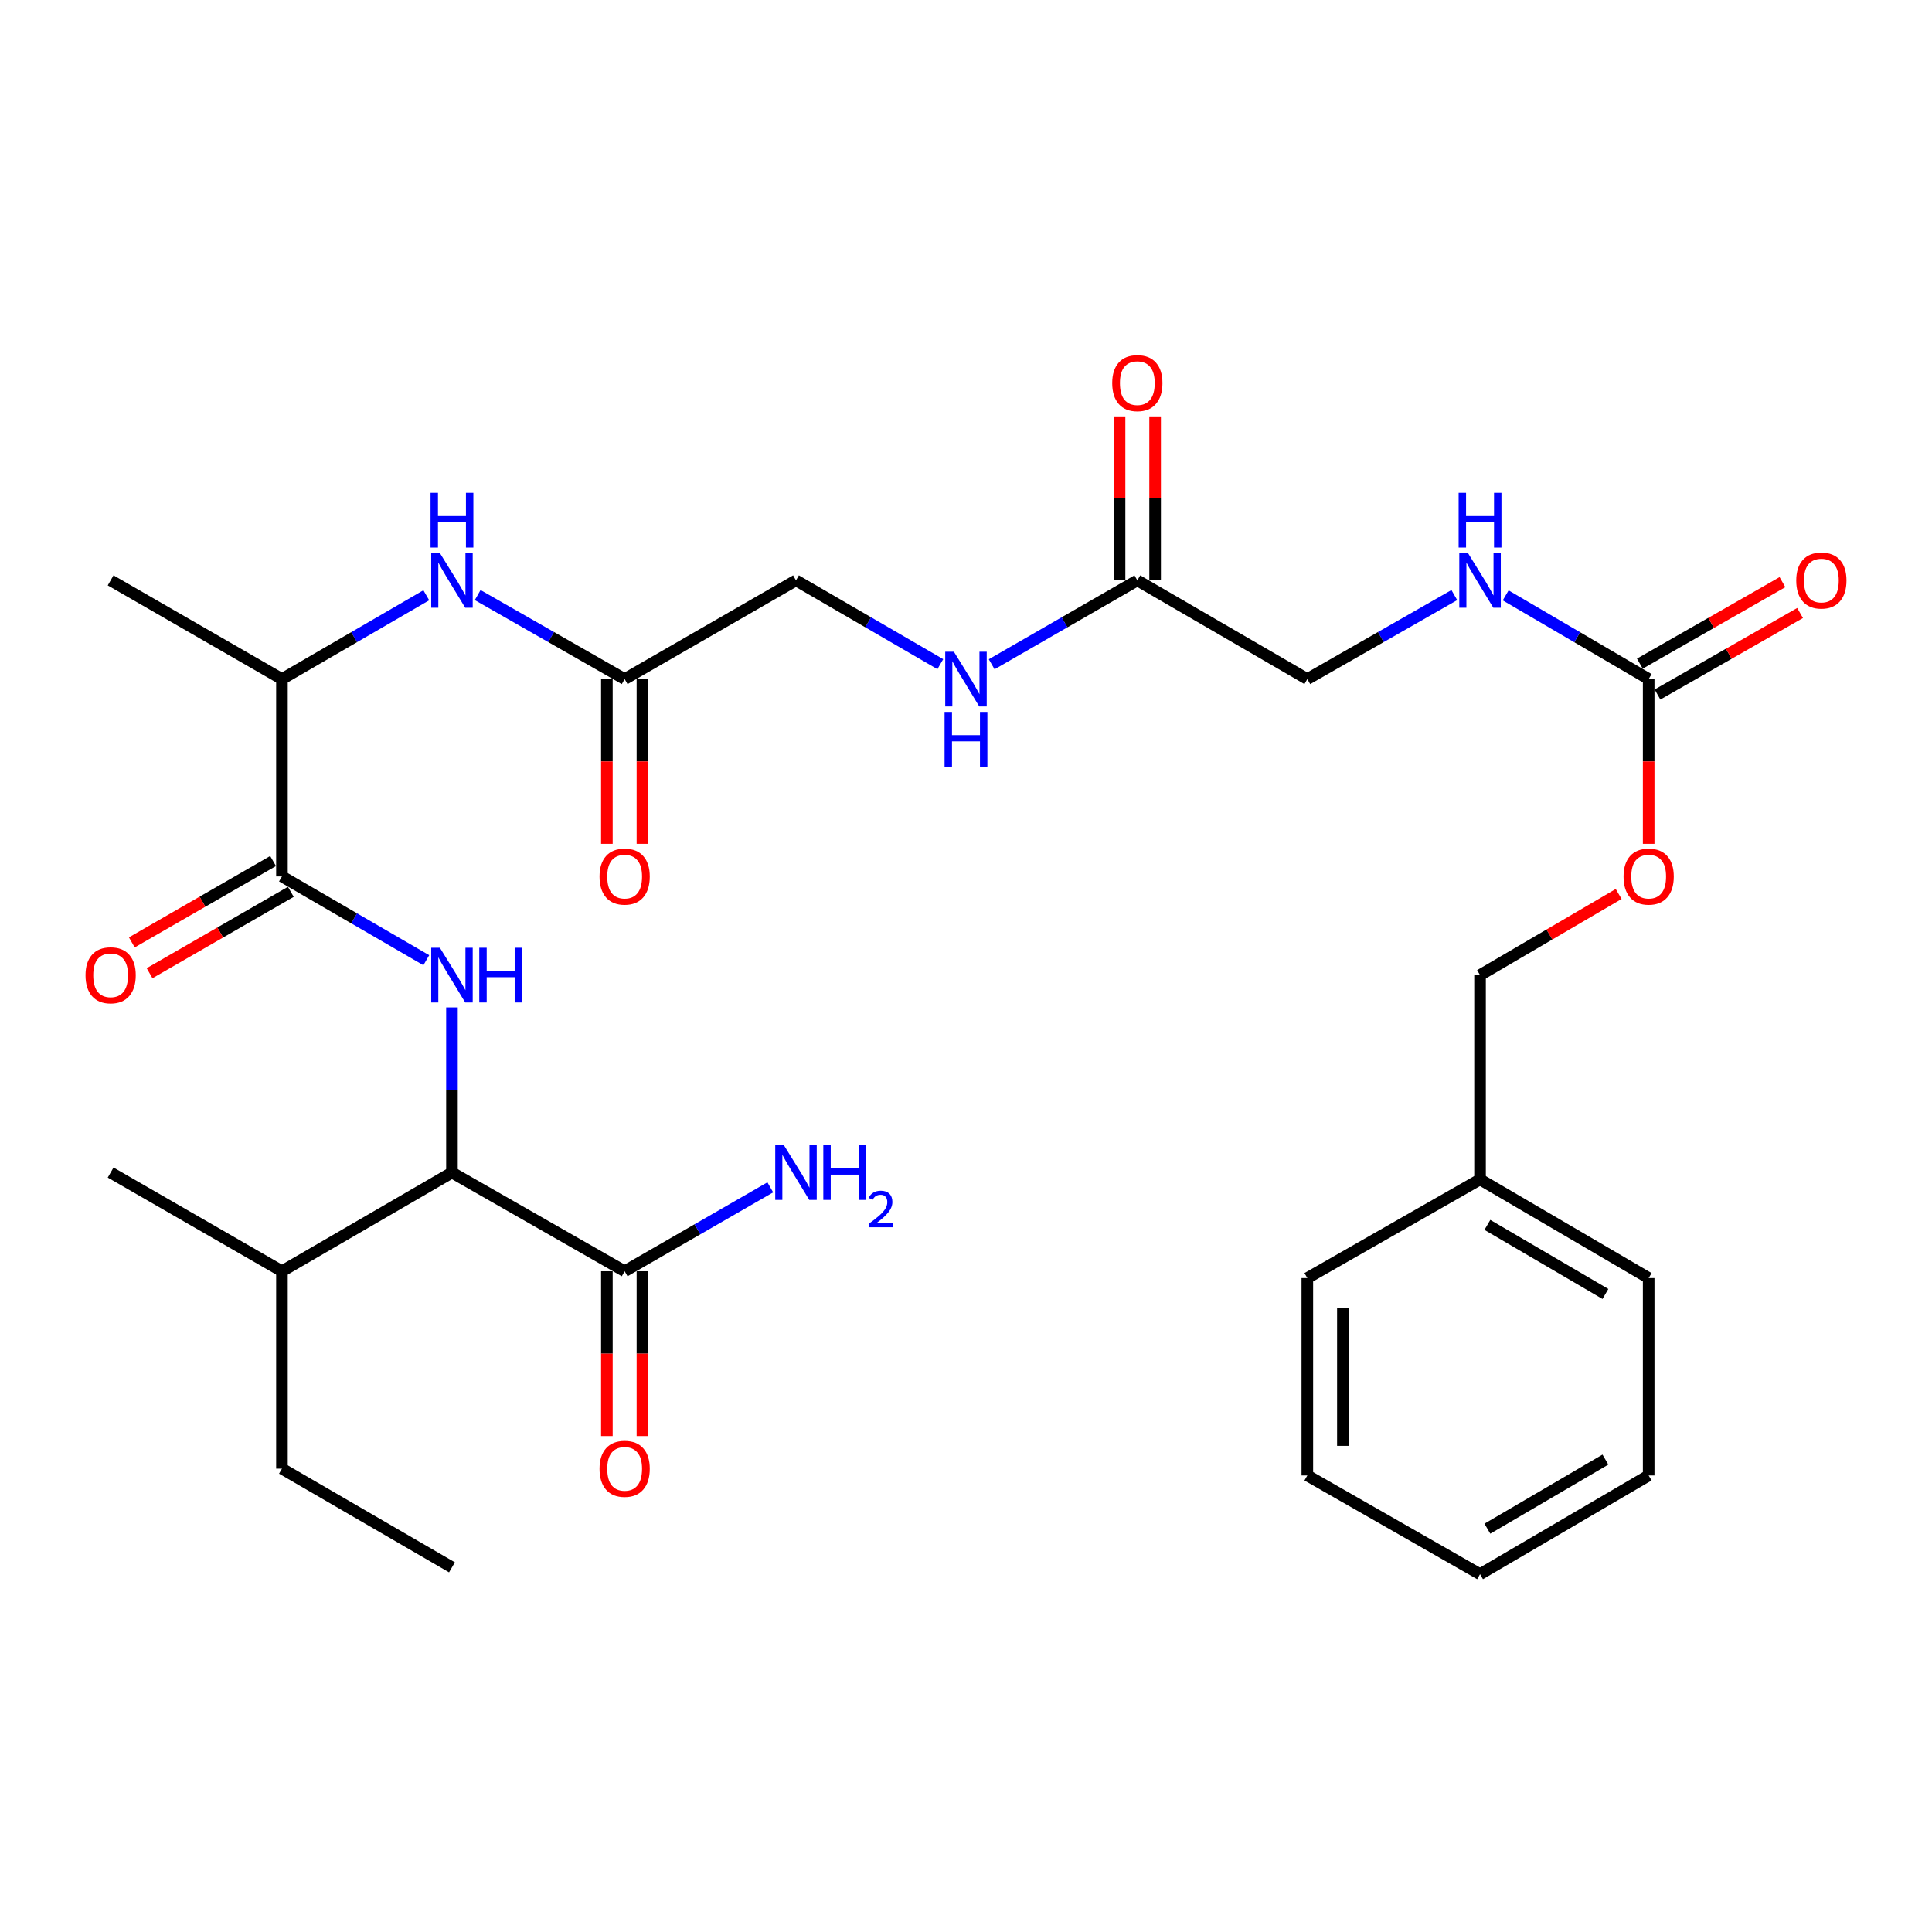 <?xml version='1.0' encoding='iso-8859-1'?>
<svg version='1.1' baseProfile='full'
              xmlns='http://www.w3.org/2000/svg'
                      xmlns:rdkit='http://www.rdkit.org/xml'
                      xmlns:xlink='http://www.w3.org/1999/xlink'
                  xml:space='preserve'
width='1000px' height='1000px' viewBox='0 0 1000 1000'>
<!-- END OF HEADER -->
<rect style='opacity:1.0;fill:#FFFFFF;stroke:none' width='1000' height='1000' x='0' y='0'> </rect>
<path class='bond-0' d='M 220.65,497.005 L 183.293,475.323' style='fill:none;fill-rule:evenodd;stroke:#0000FF;stroke-width:6px;stroke-linecap:butt;stroke-linejoin:miter;stroke-opacity:1' />
<path class='bond-0' d='M 183.293,475.323 L 145.937,453.641' style='fill:none;fill-rule:evenodd;stroke:#000000;stroke-width:6px;stroke-linecap:butt;stroke-linejoin:miter;stroke-opacity:1' />
<path class='bond-1' d='M 233.934,521.43 L 233.934,564.167' style='fill:none;fill-rule:evenodd;stroke:#0000FF;stroke-width:6px;stroke-linecap:butt;stroke-linejoin:miter;stroke-opacity:1' />
<path class='bond-1' d='M 233.934,564.167 L 233.934,606.905' style='fill:none;fill-rule:evenodd;stroke:#000000;stroke-width:6px;stroke-linecap:butt;stroke-linejoin:miter;stroke-opacity:1' />
<path class='bond-6' d='M 145.937,453.641 L 145.937,351.483' style='fill:none;fill-rule:evenodd;stroke:#000000;stroke-width:6px;stroke-linecap:butt;stroke-linejoin:miter;stroke-opacity:1' />
<path class='bond-10' d='M 141.344,445.667 L 104.787,466.723' style='fill:none;fill-rule:evenodd;stroke:#000000;stroke-width:6px;stroke-linecap:butt;stroke-linejoin:miter;stroke-opacity:1' />
<path class='bond-10' d='M 104.787,466.723 L 68.23,487.78' style='fill:none;fill-rule:evenodd;stroke:#FF0000;stroke-width:6px;stroke-linecap:butt;stroke-linejoin:miter;stroke-opacity:1' />
<path class='bond-10' d='M 150.53,461.616 L 113.973,482.672' style='fill:none;fill-rule:evenodd;stroke:#000000;stroke-width:6px;stroke-linecap:butt;stroke-linejoin:miter;stroke-opacity:1' />
<path class='bond-10' d='M 113.973,482.672 L 77.416,503.728' style='fill:none;fill-rule:evenodd;stroke:#FF0000;stroke-width:6px;stroke-linecap:butt;stroke-linejoin:miter;stroke-opacity:1' />
<path class='bond-3' d='M 233.934,606.905 L 323.321,657.989' style='fill:none;fill-rule:evenodd;stroke:#000000;stroke-width:6px;stroke-linecap:butt;stroke-linejoin:miter;stroke-opacity:1' />
<path class='bond-19' d='M 233.934,606.905 L 145.937,657.989' style='fill:none;fill-rule:evenodd;stroke:#000000;stroke-width:6px;stroke-linecap:butt;stroke-linejoin:miter;stroke-opacity:1' />
<path class='bond-2' d='M 853.348,351.483 L 816.341,329.823' style='fill:none;fill-rule:evenodd;stroke:#000000;stroke-width:6px;stroke-linecap:butt;stroke-linejoin:miter;stroke-opacity:1' />
<path class='bond-2' d='M 816.341,329.823 L 779.335,308.164' style='fill:none;fill-rule:evenodd;stroke:#0000FF;stroke-width:6px;stroke-linecap:butt;stroke-linejoin:miter;stroke-opacity:1' />
<path class='bond-11' d='M 857.914,359.472 L 894.821,338.38' style='fill:none;fill-rule:evenodd;stroke:#000000;stroke-width:6px;stroke-linecap:butt;stroke-linejoin:miter;stroke-opacity:1' />
<path class='bond-11' d='M 894.821,338.38 L 931.727,317.288' style='fill:none;fill-rule:evenodd;stroke:#FF0000;stroke-width:6px;stroke-linecap:butt;stroke-linejoin:miter;stroke-opacity:1' />
<path class='bond-11' d='M 848.781,343.493 L 885.688,322.401' style='fill:none;fill-rule:evenodd;stroke:#000000;stroke-width:6px;stroke-linecap:butt;stroke-linejoin:miter;stroke-opacity:1' />
<path class='bond-11' d='M 885.688,322.401 L 922.595,301.309' style='fill:none;fill-rule:evenodd;stroke:#FF0000;stroke-width:6px;stroke-linecap:butt;stroke-linejoin:miter;stroke-opacity:1' />
<path class='bond-13' d='M 853.348,351.483 L 853.348,394.125' style='fill:none;fill-rule:evenodd;stroke:#000000;stroke-width:6px;stroke-linecap:butt;stroke-linejoin:miter;stroke-opacity:1' />
<path class='bond-13' d='M 853.348,394.125 L 853.348,436.767' style='fill:none;fill-rule:evenodd;stroke:#FF0000;stroke-width:6px;stroke-linecap:butt;stroke-linejoin:miter;stroke-opacity:1' />
<path class='bond-12' d='M 314.119,657.989 L 314.119,700.641' style='fill:none;fill-rule:evenodd;stroke:#000000;stroke-width:6px;stroke-linecap:butt;stroke-linejoin:miter;stroke-opacity:1' />
<path class='bond-12' d='M 314.119,700.641 L 314.119,743.294' style='fill:none;fill-rule:evenodd;stroke:#FF0000;stroke-width:6px;stroke-linecap:butt;stroke-linejoin:miter;stroke-opacity:1' />
<path class='bond-12' d='M 332.524,657.989 L 332.524,700.641' style='fill:none;fill-rule:evenodd;stroke:#000000;stroke-width:6px;stroke-linecap:butt;stroke-linejoin:miter;stroke-opacity:1' />
<path class='bond-12' d='M 332.524,700.641 L 332.524,743.294' style='fill:none;fill-rule:evenodd;stroke:#FF0000;stroke-width:6px;stroke-linecap:butt;stroke-linejoin:miter;stroke-opacity:1' />
<path class='bond-16' d='M 323.321,657.989 L 361.013,636.277' style='fill:none;fill-rule:evenodd;stroke:#000000;stroke-width:6px;stroke-linecap:butt;stroke-linejoin:miter;stroke-opacity:1' />
<path class='bond-16' d='M 361.013,636.277 L 398.705,614.565' style='fill:none;fill-rule:evenodd;stroke:#0000FF;stroke-width:6px;stroke-linecap:butt;stroke-linejoin:miter;stroke-opacity:1' />
<path class='bond-4' d='M 220.65,308.11 L 183.293,329.796' style='fill:none;fill-rule:evenodd;stroke:#0000FF;stroke-width:6px;stroke-linecap:butt;stroke-linejoin:miter;stroke-opacity:1' />
<path class='bond-4' d='M 183.293,329.796 L 145.937,351.483' style='fill:none;fill-rule:evenodd;stroke:#000000;stroke-width:6px;stroke-linecap:butt;stroke-linejoin:miter;stroke-opacity:1' />
<path class='bond-5' d='M 247.247,308.007 L 285.284,329.745' style='fill:none;fill-rule:evenodd;stroke:#0000FF;stroke-width:6px;stroke-linecap:butt;stroke-linejoin:miter;stroke-opacity:1' />
<path class='bond-5' d='M 285.284,329.745 L 323.321,351.483' style='fill:none;fill-rule:evenodd;stroke:#000000;stroke-width:6px;stroke-linecap:butt;stroke-linejoin:miter;stroke-opacity:1' />
<path class='bond-14' d='M 314.119,351.483 L 314.119,394.125' style='fill:none;fill-rule:evenodd;stroke:#000000;stroke-width:6px;stroke-linecap:butt;stroke-linejoin:miter;stroke-opacity:1' />
<path class='bond-14' d='M 314.119,394.125 L 314.119,436.767' style='fill:none;fill-rule:evenodd;stroke:#FF0000;stroke-width:6px;stroke-linecap:butt;stroke-linejoin:miter;stroke-opacity:1' />
<path class='bond-14' d='M 332.524,351.483 L 332.524,394.125' style='fill:none;fill-rule:evenodd;stroke:#000000;stroke-width:6px;stroke-linecap:butt;stroke-linejoin:miter;stroke-opacity:1' />
<path class='bond-14' d='M 332.524,394.125 L 332.524,436.767' style='fill:none;fill-rule:evenodd;stroke:#FF0000;stroke-width:6px;stroke-linecap:butt;stroke-linejoin:miter;stroke-opacity:1' />
<path class='bond-18' d='M 323.321,351.483 L 412.003,300.398' style='fill:none;fill-rule:evenodd;stroke:#000000;stroke-width:6px;stroke-linecap:butt;stroke-linejoin:miter;stroke-opacity:1' />
<path class='bond-22' d='M 145.937,351.483 L 57.265,300.398' style='fill:none;fill-rule:evenodd;stroke:#000000;stroke-width:6px;stroke-linecap:butt;stroke-linejoin:miter;stroke-opacity:1' />
<path class='bond-7' d='M 588.682,300.398 L 550.985,322.111' style='fill:none;fill-rule:evenodd;stroke:#000000;stroke-width:6px;stroke-linecap:butt;stroke-linejoin:miter;stroke-opacity:1' />
<path class='bond-7' d='M 550.985,322.111 L 513.289,343.823' style='fill:none;fill-rule:evenodd;stroke:#0000FF;stroke-width:6px;stroke-linecap:butt;stroke-linejoin:miter;stroke-opacity:1' />
<path class='bond-15' d='M 597.885,300.398 L 597.885,257.966' style='fill:none;fill-rule:evenodd;stroke:#000000;stroke-width:6px;stroke-linecap:butt;stroke-linejoin:miter;stroke-opacity:1' />
<path class='bond-15' d='M 597.885,257.966 L 597.885,215.534' style='fill:none;fill-rule:evenodd;stroke:#FF0000;stroke-width:6px;stroke-linecap:butt;stroke-linejoin:miter;stroke-opacity:1' />
<path class='bond-15' d='M 579.479,300.398 L 579.479,257.966' style='fill:none;fill-rule:evenodd;stroke:#000000;stroke-width:6px;stroke-linecap:butt;stroke-linejoin:miter;stroke-opacity:1' />
<path class='bond-15' d='M 579.479,257.966 L 579.479,215.534' style='fill:none;fill-rule:evenodd;stroke:#FF0000;stroke-width:6px;stroke-linecap:butt;stroke-linejoin:miter;stroke-opacity:1' />
<path class='bond-17' d='M 588.682,300.398 L 676.669,351.483' style='fill:none;fill-rule:evenodd;stroke:#000000;stroke-width:6px;stroke-linecap:butt;stroke-linejoin:miter;stroke-opacity:1' />
<path class='bond-8' d='M 752.752,308.006 L 714.71,329.744' style='fill:none;fill-rule:evenodd;stroke:#0000FF;stroke-width:6px;stroke-linecap:butt;stroke-linejoin:miter;stroke-opacity:1' />
<path class='bond-8' d='M 714.71,329.744 L 676.669,351.483' style='fill:none;fill-rule:evenodd;stroke:#000000;stroke-width:6px;stroke-linecap:butt;stroke-linejoin:miter;stroke-opacity:1' />
<path class='bond-9' d='M 486.706,343.77 L 449.355,322.084' style='fill:none;fill-rule:evenodd;stroke:#0000FF;stroke-width:6px;stroke-linecap:butt;stroke-linejoin:miter;stroke-opacity:1' />
<path class='bond-9' d='M 449.355,322.084 L 412.003,300.398' style='fill:none;fill-rule:evenodd;stroke:#000000;stroke-width:6px;stroke-linecap:butt;stroke-linejoin:miter;stroke-opacity:1' />
<path class='bond-20' d='M 837.819,462.728 L 801.943,483.722' style='fill:none;fill-rule:evenodd;stroke:#FF0000;stroke-width:6px;stroke-linecap:butt;stroke-linejoin:miter;stroke-opacity:1' />
<path class='bond-20' d='M 801.943,483.722 L 766.066,504.715' style='fill:none;fill-rule:evenodd;stroke:#000000;stroke-width:6px;stroke-linecap:butt;stroke-linejoin:miter;stroke-opacity:1' />
<path class='bond-23' d='M 145.937,657.989 L 145.937,760.168' style='fill:none;fill-rule:evenodd;stroke:#000000;stroke-width:6px;stroke-linecap:butt;stroke-linejoin:miter;stroke-opacity:1' />
<path class='bond-24' d='M 145.937,657.989 L 57.265,606.905' style='fill:none;fill-rule:evenodd;stroke:#000000;stroke-width:6px;stroke-linecap:butt;stroke-linejoin:miter;stroke-opacity:1' />
<path class='bond-21' d='M 766.066,504.715 L 766.066,610.453' style='fill:none;fill-rule:evenodd;stroke:#000000;stroke-width:6px;stroke-linecap:butt;stroke-linejoin:miter;stroke-opacity:1' />
<path class='bond-25' d='M 766.066,610.453 L 853.348,661.527' style='fill:none;fill-rule:evenodd;stroke:#000000;stroke-width:6px;stroke-linecap:butt;stroke-linejoin:miter;stroke-opacity:1' />
<path class='bond-25' d='M 769.863,633.999 L 830.96,669.751' style='fill:none;fill-rule:evenodd;stroke:#000000;stroke-width:6px;stroke-linecap:butt;stroke-linejoin:miter;stroke-opacity:1' />
<path class='bond-26' d='M 766.066,610.453 L 676.669,661.527' style='fill:none;fill-rule:evenodd;stroke:#000000;stroke-width:6px;stroke-linecap:butt;stroke-linejoin:miter;stroke-opacity:1' />
<path class='bond-27' d='M 145.937,760.168 L 233.934,811.242' style='fill:none;fill-rule:evenodd;stroke:#000000;stroke-width:6px;stroke-linecap:butt;stroke-linejoin:miter;stroke-opacity:1' />
<path class='bond-28' d='M 853.348,661.527 L 853.348,763.696' style='fill:none;fill-rule:evenodd;stroke:#000000;stroke-width:6px;stroke-linecap:butt;stroke-linejoin:miter;stroke-opacity:1' />
<path class='bond-29' d='M 676.669,661.527 L 676.669,763.696' style='fill:none;fill-rule:evenodd;stroke:#000000;stroke-width:6px;stroke-linecap:butt;stroke-linejoin:miter;stroke-opacity:1' />
<path class='bond-29' d='M 695.074,676.852 L 695.074,748.371' style='fill:none;fill-rule:evenodd;stroke:#000000;stroke-width:6px;stroke-linecap:butt;stroke-linejoin:miter;stroke-opacity:1' />
<path class='bond-31' d='M 853.348,763.696 L 766.066,814.79' style='fill:none;fill-rule:evenodd;stroke:#000000;stroke-width:6px;stroke-linecap:butt;stroke-linejoin:miter;stroke-opacity:1' />
<path class='bond-31' d='M 830.957,755.476 L 769.86,791.243' style='fill:none;fill-rule:evenodd;stroke:#000000;stroke-width:6px;stroke-linecap:butt;stroke-linejoin:miter;stroke-opacity:1' />
<path class='bond-30' d='M 676.669,763.696 L 766.066,814.79' style='fill:none;fill-rule:evenodd;stroke:#000000;stroke-width:6px;stroke-linecap:butt;stroke-linejoin:miter;stroke-opacity:1' />
<path  class='atom-0' d='M 227.674 490.555
L 236.954 505.555
Q 237.874 507.035, 239.354 509.715
Q 240.834 512.395, 240.914 512.555
L 240.914 490.555
L 244.674 490.555
L 244.674 518.875
L 240.794 518.875
L 230.834 502.475
Q 229.674 500.555, 228.434 498.355
Q 227.234 496.155, 226.874 495.475
L 226.874 518.875
L 223.194 518.875
L 223.194 490.555
L 227.674 490.555
' fill='#0000FF'/>
<path  class='atom-0' d='M 248.074 490.555
L 251.914 490.555
L 251.914 502.595
L 266.394 502.595
L 266.394 490.555
L 270.234 490.555
L 270.234 518.875
L 266.394 518.875
L 266.394 505.795
L 251.914 505.795
L 251.914 518.875
L 248.074 518.875
L 248.074 490.555
' fill='#0000FF'/>
<path  class='atom-5' d='M 227.674 286.238
L 236.954 301.238
Q 237.874 302.718, 239.354 305.398
Q 240.834 308.078, 240.914 308.238
L 240.914 286.238
L 244.674 286.238
L 244.674 314.558
L 240.794 314.558
L 230.834 298.158
Q 229.674 296.238, 228.434 294.038
Q 227.234 291.838, 226.874 291.158
L 226.874 314.558
L 223.194 314.558
L 223.194 286.238
L 227.674 286.238
' fill='#0000FF'/>
<path  class='atom-5' d='M 222.854 255.086
L 226.694 255.086
L 226.694 267.126
L 241.174 267.126
L 241.174 255.086
L 245.014 255.086
L 245.014 283.406
L 241.174 283.406
L 241.174 270.326
L 226.694 270.326
L 226.694 283.406
L 222.854 283.406
L 222.854 255.086
' fill='#0000FF'/>
<path  class='atom-9' d='M 759.806 286.238
L 769.086 301.238
Q 770.006 302.718, 771.486 305.398
Q 772.966 308.078, 773.046 308.238
L 773.046 286.238
L 776.806 286.238
L 776.806 314.558
L 772.926 314.558
L 762.966 298.158
Q 761.806 296.238, 760.566 294.038
Q 759.366 291.838, 759.006 291.158
L 759.006 314.558
L 755.326 314.558
L 755.326 286.238
L 759.806 286.238
' fill='#0000FF'/>
<path  class='atom-9' d='M 754.986 255.086
L 758.826 255.086
L 758.826 267.126
L 773.306 267.126
L 773.306 255.086
L 777.146 255.086
L 777.146 283.406
L 773.306 283.406
L 773.306 270.326
L 758.826 270.326
L 758.826 283.406
L 754.986 283.406
L 754.986 255.086
' fill='#0000FF'/>
<path  class='atom-10' d='M 493.73 337.323
L 503.01 352.323
Q 503.93 353.803, 505.41 356.483
Q 506.89 359.163, 506.97 359.323
L 506.97 337.323
L 510.73 337.323
L 510.73 365.643
L 506.85 365.643
L 496.89 349.243
Q 495.73 347.323, 494.49 345.123
Q 493.29 342.923, 492.93 342.243
L 492.93 365.643
L 489.25 365.643
L 489.25 337.323
L 493.73 337.323
' fill='#0000FF'/>
<path  class='atom-10' d='M 488.91 368.475
L 492.75 368.475
L 492.75 380.515
L 507.23 380.515
L 507.23 368.475
L 511.07 368.475
L 511.07 396.795
L 507.23 396.795
L 507.23 383.715
L 492.75 383.715
L 492.75 396.795
L 488.91 396.795
L 488.91 368.475
' fill='#0000FF'/>
<path  class='atom-11' d='M 44.265 504.795
Q 44.265 497.995, 47.625 494.195
Q 50.985 490.395, 57.265 490.395
Q 63.545 490.395, 66.905 494.195
Q 70.265 497.995, 70.265 504.795
Q 70.265 511.675, 66.865 515.595
Q 63.465 519.475, 57.265 519.475
Q 51.025 519.475, 47.625 515.595
Q 44.265 511.715, 44.265 504.795
M 57.265 516.275
Q 61.585 516.275, 63.905 513.395
Q 66.265 510.475, 66.265 504.795
Q 66.265 499.235, 63.905 496.435
Q 61.585 493.595, 57.265 493.595
Q 52.945 493.595, 50.585 496.395
Q 48.265 499.195, 48.265 504.795
Q 48.265 510.515, 50.585 513.395
Q 52.945 516.275, 57.265 516.275
' fill='#FF0000'/>
<path  class='atom-12' d='M 929.735 300.478
Q 929.735 293.678, 933.095 289.878
Q 936.455 286.078, 942.735 286.078
Q 949.015 286.078, 952.375 289.878
Q 955.735 293.678, 955.735 300.478
Q 955.735 307.358, 952.335 311.278
Q 948.935 315.158, 942.735 315.158
Q 936.495 315.158, 933.095 311.278
Q 929.735 307.398, 929.735 300.478
M 942.735 311.958
Q 947.055 311.958, 949.375 309.078
Q 951.735 306.158, 951.735 300.478
Q 951.735 294.918, 949.375 292.118
Q 947.055 289.278, 942.735 289.278
Q 938.415 289.278, 936.055 292.078
Q 933.735 294.878, 933.735 300.478
Q 933.735 306.198, 936.055 309.078
Q 938.415 311.958, 942.735 311.958
' fill='#FF0000'/>
<path  class='atom-13' d='M 310.321 760.248
Q 310.321 753.448, 313.681 749.648
Q 317.041 745.848, 323.321 745.848
Q 329.601 745.848, 332.961 749.648
Q 336.321 753.448, 336.321 760.248
Q 336.321 767.128, 332.921 771.048
Q 329.521 774.928, 323.321 774.928
Q 317.081 774.928, 313.681 771.048
Q 310.321 767.168, 310.321 760.248
M 323.321 771.728
Q 327.641 771.728, 329.961 768.848
Q 332.321 765.928, 332.321 760.248
Q 332.321 754.688, 329.961 751.888
Q 327.641 749.048, 323.321 749.048
Q 319.001 749.048, 316.641 751.848
Q 314.321 754.648, 314.321 760.248
Q 314.321 765.968, 316.641 768.848
Q 319.001 771.728, 323.321 771.728
' fill='#FF0000'/>
<path  class='atom-14' d='M 840.348 453.721
Q 840.348 446.921, 843.708 443.121
Q 847.068 439.321, 853.348 439.321
Q 859.628 439.321, 862.988 443.121
Q 866.348 446.921, 866.348 453.721
Q 866.348 460.601, 862.948 464.521
Q 859.548 468.401, 853.348 468.401
Q 847.108 468.401, 843.708 464.521
Q 840.348 460.641, 840.348 453.721
M 853.348 465.201
Q 857.668 465.201, 859.988 462.321
Q 862.348 459.401, 862.348 453.721
Q 862.348 448.161, 859.988 445.361
Q 857.668 442.521, 853.348 442.521
Q 849.028 442.521, 846.668 445.321
Q 844.348 448.121, 844.348 453.721
Q 844.348 459.441, 846.668 462.321
Q 849.028 465.201, 853.348 465.201
' fill='#FF0000'/>
<path  class='atom-15' d='M 310.321 453.721
Q 310.321 446.921, 313.681 443.121
Q 317.041 439.321, 323.321 439.321
Q 329.601 439.321, 332.961 443.121
Q 336.321 446.921, 336.321 453.721
Q 336.321 460.601, 332.921 464.521
Q 329.521 468.401, 323.321 468.401
Q 317.081 468.401, 313.681 464.521
Q 310.321 460.641, 310.321 453.721
M 323.321 465.201
Q 327.641 465.201, 329.961 462.321
Q 332.321 459.401, 332.321 453.721
Q 332.321 448.161, 329.961 445.361
Q 327.641 442.521, 323.321 442.521
Q 319.001 442.521, 316.641 445.321
Q 314.321 448.121, 314.321 453.721
Q 314.321 459.441, 316.641 462.321
Q 319.001 465.201, 323.321 465.201
' fill='#FF0000'/>
<path  class='atom-16' d='M 575.682 198.299
Q 575.682 191.499, 579.042 187.699
Q 582.402 183.899, 588.682 183.899
Q 594.962 183.899, 598.322 187.699
Q 601.682 191.499, 601.682 198.299
Q 601.682 205.179, 598.282 209.099
Q 594.882 212.979, 588.682 212.979
Q 582.442 212.979, 579.042 209.099
Q 575.682 205.219, 575.682 198.299
M 588.682 209.779
Q 593.002 209.779, 595.322 206.899
Q 597.682 203.979, 597.682 198.299
Q 597.682 192.739, 595.322 189.939
Q 593.002 187.099, 588.682 187.099
Q 584.362 187.099, 582.002 189.899
Q 579.682 192.699, 579.682 198.299
Q 579.682 204.019, 582.002 206.899
Q 584.362 209.779, 588.682 209.779
' fill='#FF0000'/>
<path  class='atom-17' d='M 405.743 592.745
L 415.023 607.745
Q 415.943 609.225, 417.423 611.905
Q 418.903 614.585, 418.983 614.745
L 418.983 592.745
L 422.743 592.745
L 422.743 621.065
L 418.863 621.065
L 408.903 604.665
Q 407.743 602.745, 406.503 600.545
Q 405.303 598.345, 404.943 597.665
L 404.943 621.065
L 401.263 621.065
L 401.263 592.745
L 405.743 592.745
' fill='#0000FF'/>
<path  class='atom-17' d='M 426.143 592.745
L 429.983 592.745
L 429.983 604.785
L 444.463 604.785
L 444.463 592.745
L 448.303 592.745
L 448.303 621.065
L 444.463 621.065
L 444.463 607.985
L 429.983 607.985
L 429.983 621.065
L 426.143 621.065
L 426.143 592.745
' fill='#0000FF'/>
<path  class='atom-17' d='M 449.676 620.071
Q 450.362 618.302, 451.999 617.326
Q 453.636 616.322, 455.906 616.322
Q 458.731 616.322, 460.315 617.854
Q 461.899 619.385, 461.899 622.104
Q 461.899 624.876, 459.84 627.463
Q 457.807 630.05, 453.583 633.113
L 462.216 633.113
L 462.216 635.225
L 449.623 635.225
L 449.623 633.456
Q 453.108 630.974, 455.167 629.126
Q 457.253 627.278, 458.256 625.615
Q 459.259 623.952, 459.259 622.236
Q 459.259 620.441, 458.361 619.438
Q 457.464 618.434, 455.906 618.434
Q 454.401 618.434, 453.398 619.042
Q 452.395 619.649, 451.682 620.995
L 449.676 620.071
' fill='#0000FF'/>
</svg>
